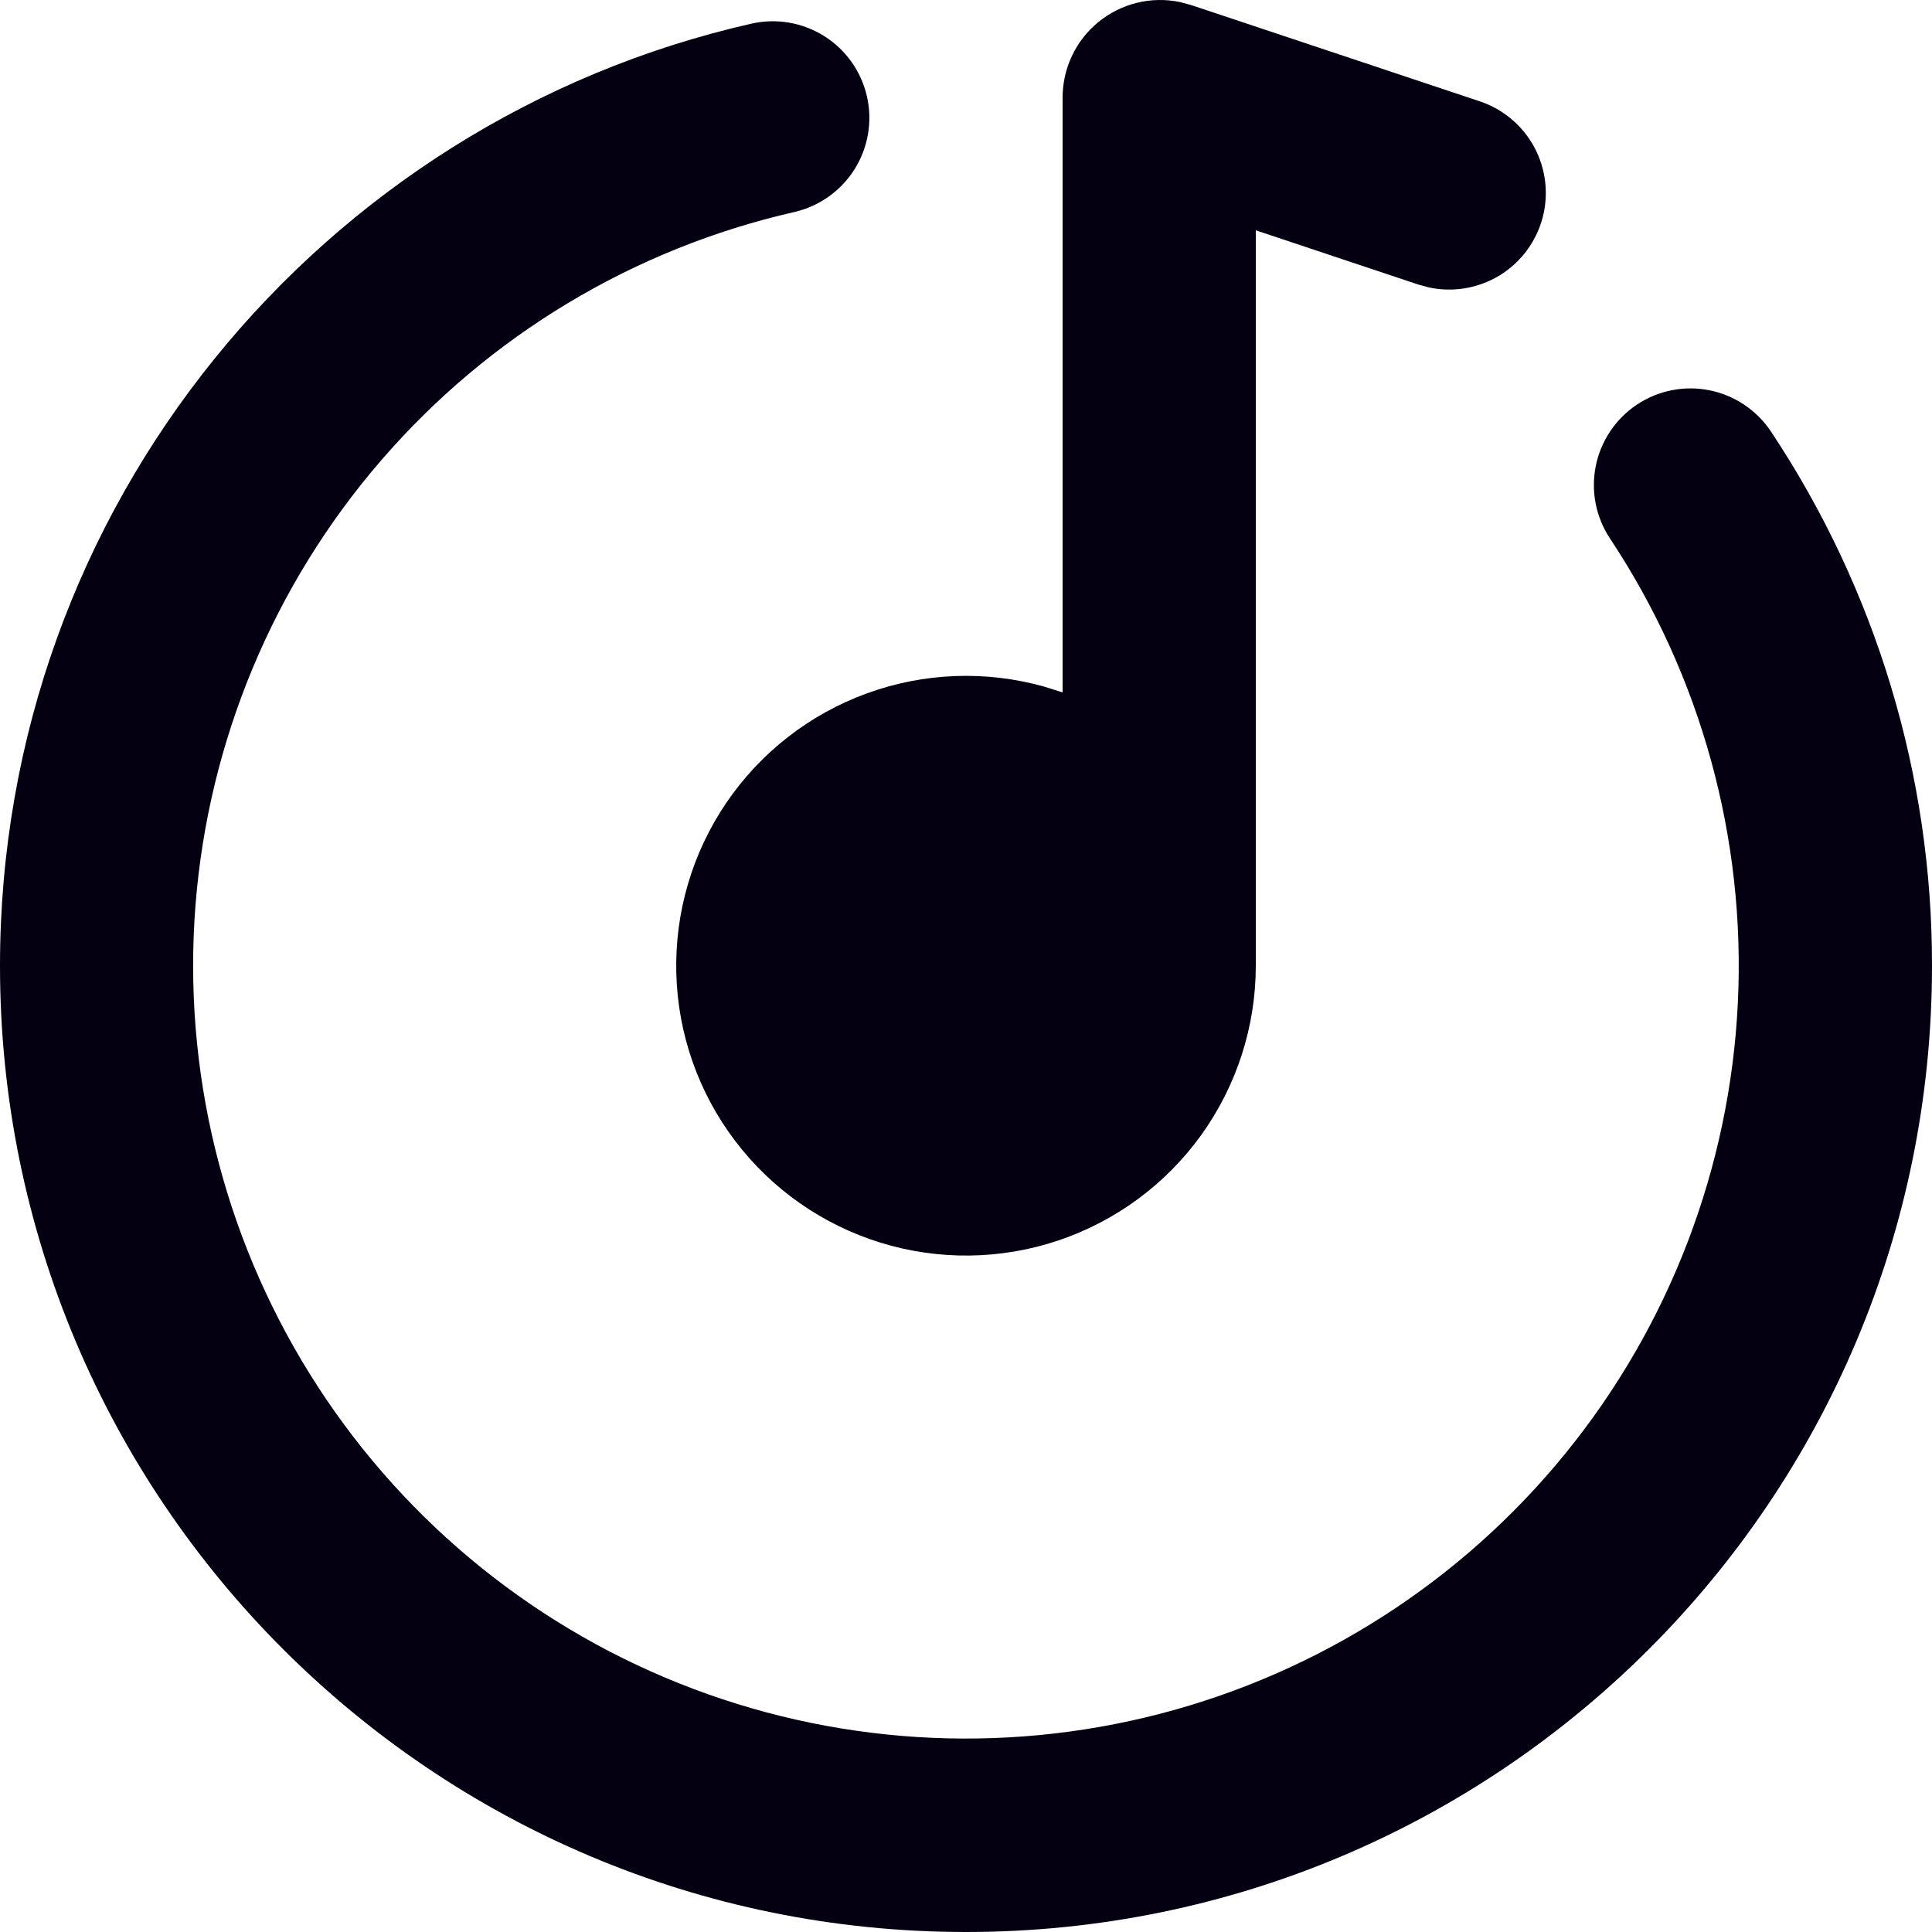 <svg width="38" height="38" viewBox="0 0 38 38" fill="none" xmlns="http://www.w3.org/2000/svg">
<path d="M17.052 1.898C17.164 2.389 17.075 2.905 16.807 3.331C16.538 3.757 16.111 4.059 15.62 4.171C12.46 4.891 9.614 6.603 7.496 9.056C5.378 11.508 4.099 14.574 3.845 17.805C3.592 21.036 4.378 24.264 6.089 27.017C7.799 29.77 10.344 31.904 13.353 33.108C16.362 34.312 19.676 34.522 22.813 33.709C25.95 32.895 28.745 31.101 30.79 28.587C32.835 26.073 34.023 22.971 34.181 19.733C34.339 16.496 33.458 13.293 31.667 10.592C31.529 10.384 31.433 10.151 31.385 9.906C31.337 9.661 31.338 9.409 31.387 9.165C31.487 8.67 31.779 8.236 32.198 7.957C32.618 7.678 33.132 7.577 33.626 7.677C33.87 7.726 34.103 7.823 34.31 7.963C34.517 8.102 34.695 8.28 34.833 8.488C36.903 11.601 38.005 15.258 38 18.997C38 29.492 29.494 38 19 38C8.506 38 0 29.492 0 18.997C0 9.952 6.317 2.385 14.78 0.465C15.271 0.354 15.787 0.442 16.213 0.711C16.639 0.98 16.941 1.407 17.052 1.898ZM20.9 1.921C20.9 1.636 20.963 1.354 21.085 1.097C21.207 0.839 21.385 0.612 21.606 0.432C21.827 0.252 22.085 0.123 22.362 0.055C22.639 -0.013 22.927 -0.018 23.207 0.04L23.425 0.098L29.1 1.991C29.561 2.144 29.947 2.467 30.177 2.894C30.407 3.322 30.465 3.821 30.339 4.29C30.212 4.759 29.911 5.162 29.497 5.416C29.083 5.669 28.587 5.755 28.112 5.655L27.9 5.598L24.7 4.53V18.997C24.699 20.191 24.324 21.354 23.627 22.324C22.93 23.293 21.946 24.018 20.815 24.399C19.683 24.779 18.461 24.794 17.32 24.442C16.179 24.09 15.178 23.389 14.457 22.437C13.736 21.486 13.332 20.332 13.302 19.139C13.272 17.945 13.617 16.772 14.289 15.785C14.961 14.799 15.925 14.048 17.047 13.639C18.168 13.229 19.39 13.183 20.539 13.505L20.9 13.619V1.923V1.921Z" fill="#040012"/>
</svg>
